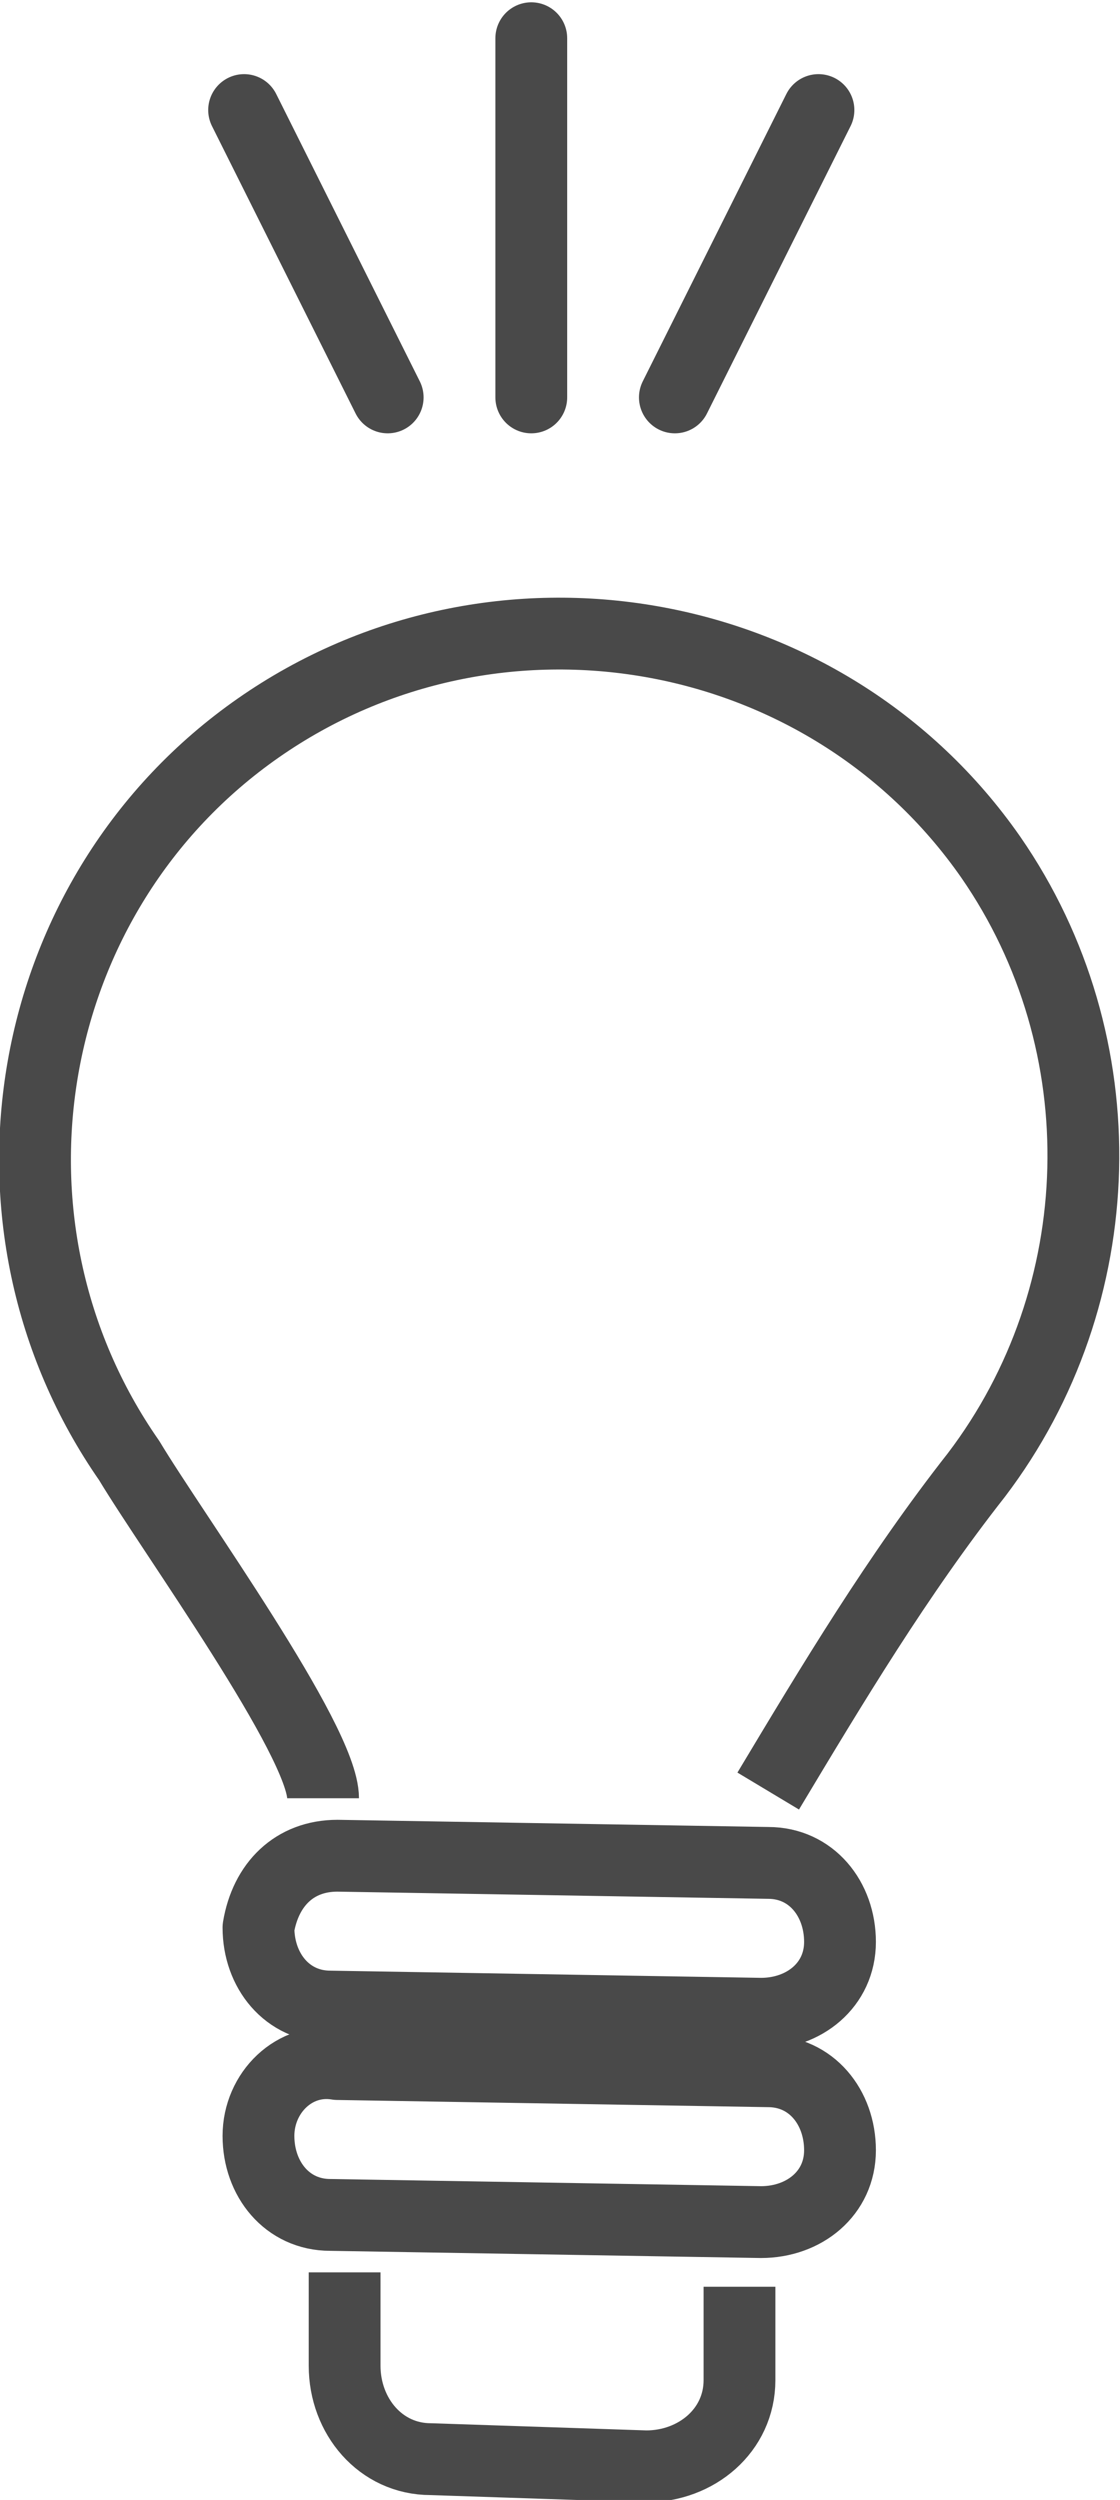 <?xml version="1.0" encoding="utf-8"?>
<!-- Generator: Adobe Illustrator 25.4.1, SVG Export Plug-In . SVG Version: 6.00 Build 0)  -->
<svg version="1.1" id="レイヤー_1" xmlns="http://www.w3.org/2000/svg" xmlns:xlink="http://www.w3.org/1999/xlink" x="0px"
	 y="0px" width="15.6px" height="34.8px" viewBox="0 0 15.6 34.8" style="enable-background:new 0 0 15.6 34.8;"
	 xml:space="preserve">
<style type="text/css">
	.st0{fill:none;stroke:#494949;stroke-linecap:round;stroke-linejoin:round;}
	.st1{fill:none;stroke:#494949;stroke-width:1;stroke-linecap:round;stroke-linejoin:round;stroke-miterlimit:3.998;}
	.st2{fill:none;stroke:#494949;stroke-width:1;stroke-linejoin:round;stroke-miterlimit:4.001;}
	.st3{fill:none;stroke:#494949;stroke-width:1;stroke-linejoin:round;stroke-miterlimit:4.001;}
</style>
<g id="Group_2477" transform="translate(-776 -955.768)">
	<path id="Vector_66" class="st0" d="M783.4,956.3v5"/>
	<path id="Vector_67" class="st1" d="M787.4,957.3l-2,4"/>
	<path id="Vector_68" class="st1" d="M779.4,957.3l2,4"/>
	<g id="Group_2458">
		<path id="Vector" class="st2" d="M780.5,980.8c0-0.8-2.1-3.7-2.7-4.7c-2.3-3.3-1.5-7.9,1.8-10.2c3.3-2.3,7.9-1.5,10.2,1.8
			c1.8,2.6,1.7,6.1-0.2,8.6c-1.1,1.4-2,2.9-2.9,4.4"/>
		<path id="Vector-2" class="st2" d="M786.3,987.6l0,1.3c0,0.7-0.6,1.2-1.3,1.2l-3-0.1c-0.7,0-1.2-0.6-1.2-1.3l0-1.3"/>
		<path id="Vector-3" class="st3" d="M780.7,981.6l6,0.1c0.6,0,1,0.5,1,1.1c0,0.6-0.5,1-1.1,1l-6-0.1c-0.6,0-1-0.5-1-1.1
			C779.7,982,780.1,981.6,780.7,981.6z"/>
		<path id="Vector-4" class="st3" d="M780.7,984.5l6,0.1c0.6,0,1,0.5,1,1.1c0,0,0,0,0,0l0,0c0,0.6-0.5,1-1.1,1c0,0,0,0,0,0l-6-0.1
			c-0.6,0-1-0.5-1-1.1c0,0,0,0,0,0l0,0C779.6,984.9,780.1,984.4,780.7,984.5C780.7,984.5,780.7,984.5,780.7,984.5z"/>
	</g>
</g>
</svg>
